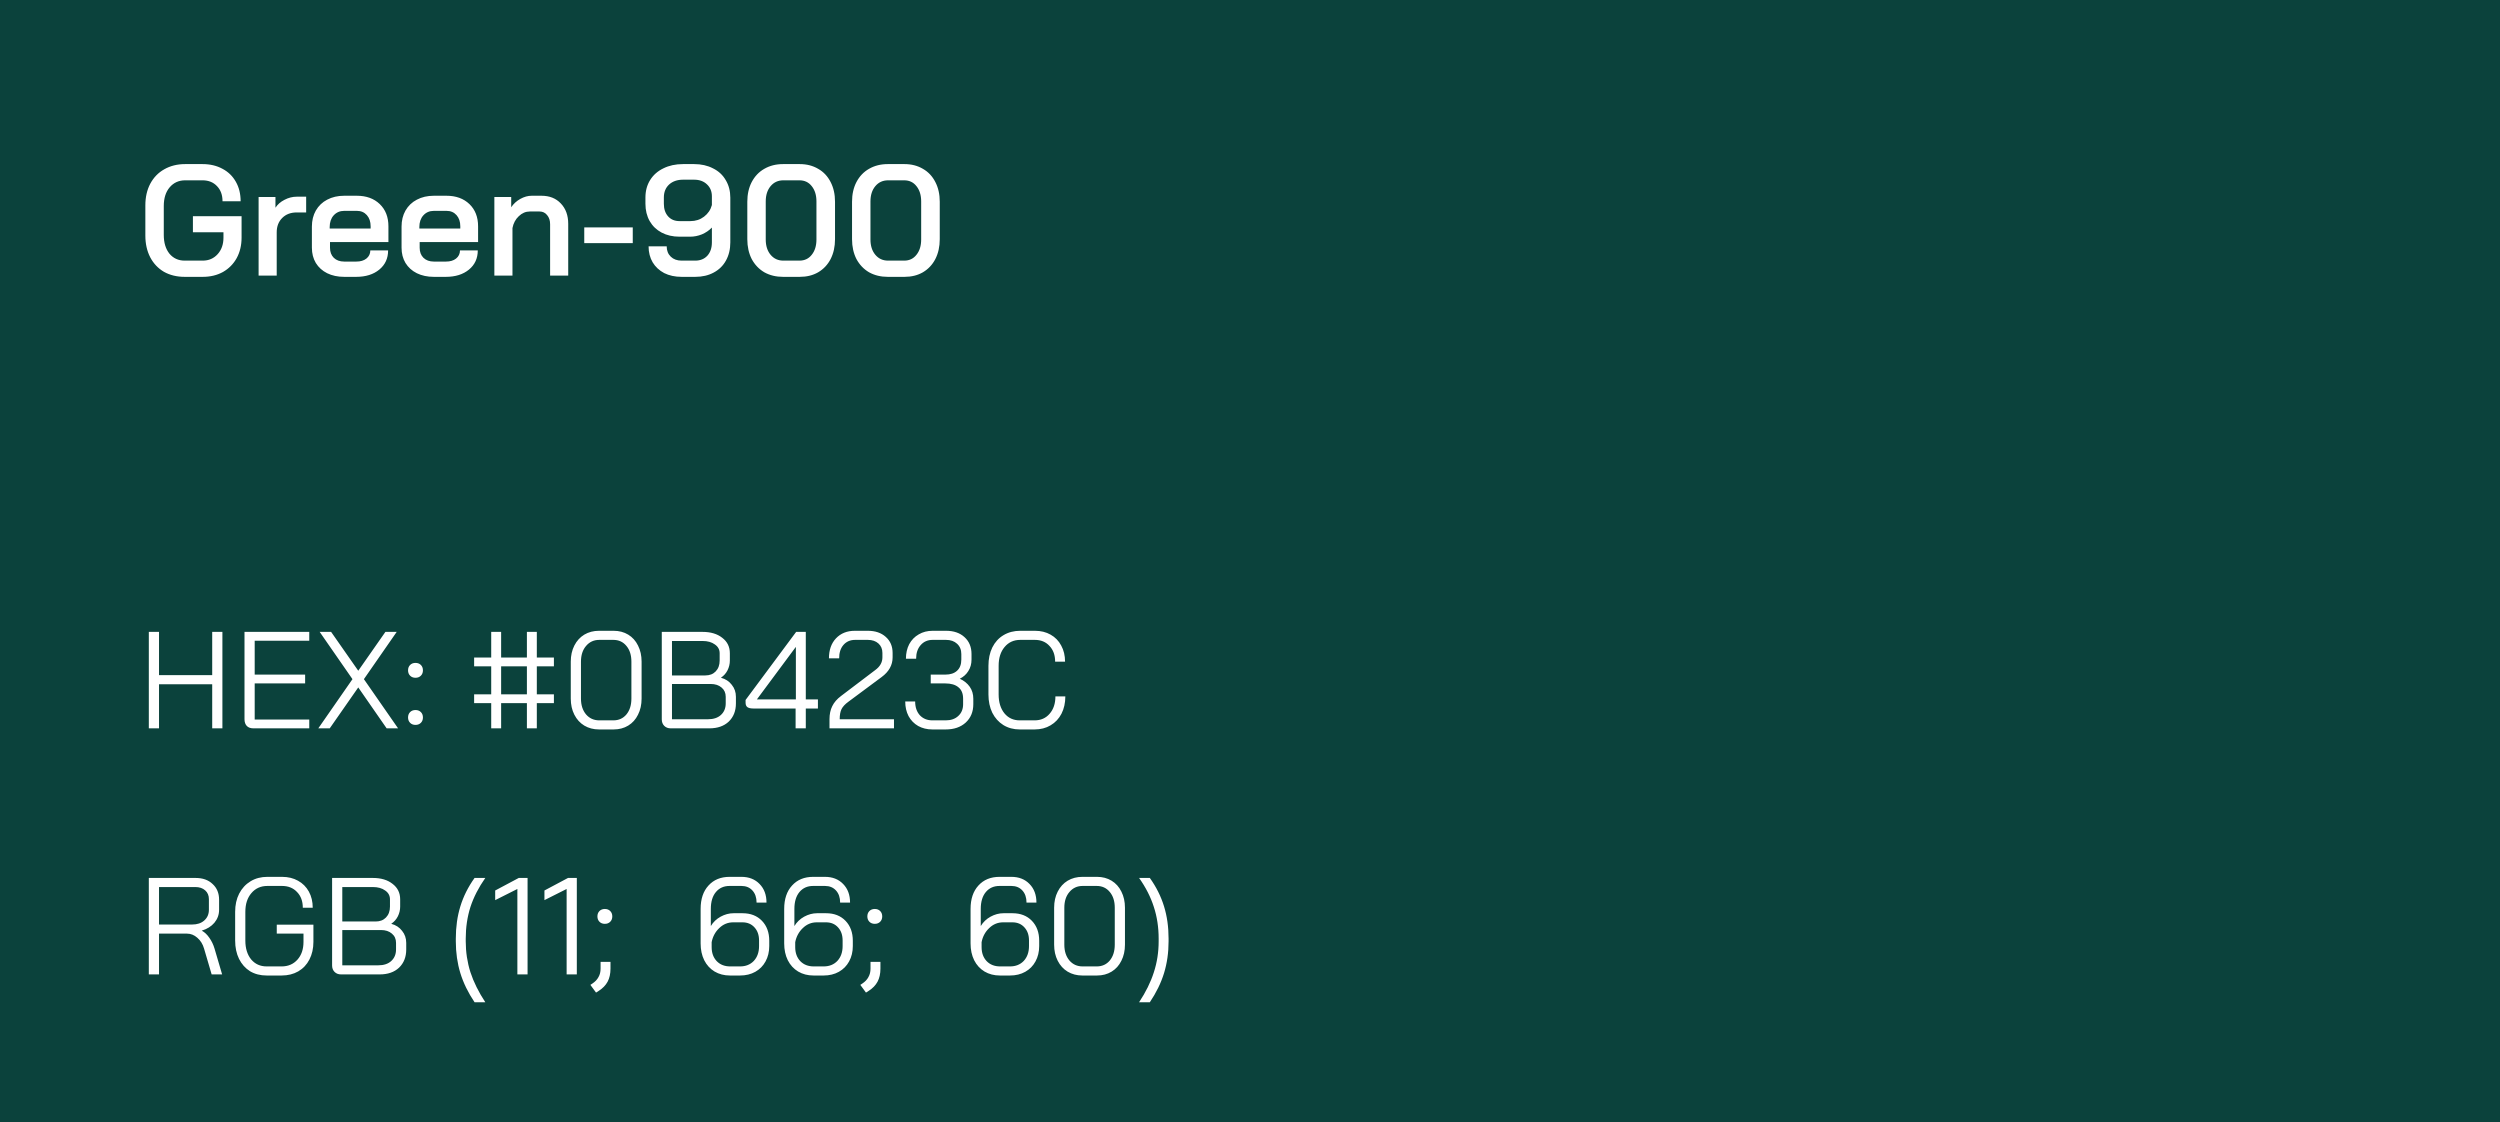 <svg width="254" height="114" viewBox="0 0 254 114" fill="none" xmlns="http://www.w3.org/2000/svg">
<rect width="254" height="114" fill="#0B423C"/>
<path d="M18.768 28.128C17.968 28.128 17.264 27.957 16.656 27.616C16.059 27.264 15.595 26.773 15.264 26.144C14.933 25.504 14.768 24.768 14.768 23.936V20.864C14.768 20.032 14.933 19.301 15.264 18.672C15.605 18.032 16.08 17.541 16.688 17.2C17.307 16.848 18.016 16.672 18.816 16.672H20.576C21.344 16.672 22.021 16.832 22.608 17.152C23.195 17.461 23.648 17.904 23.968 18.48C24.288 19.045 24.448 19.701 24.448 20.448H22.608C22.608 19.808 22.421 19.296 22.048 18.912C21.675 18.517 21.184 18.32 20.576 18.32H18.816C18.165 18.32 17.637 18.56 17.232 19.04C16.837 19.509 16.64 20.139 16.64 20.928V23.872C16.64 24.661 16.832 25.296 17.216 25.776C17.611 26.245 18.128 26.48 18.768 26.48H20.592C21.211 26.48 21.717 26.261 22.112 25.824C22.507 25.387 22.704 24.827 22.704 24.144V23.6H19.6V21.968H24.544V24.144C24.544 24.923 24.379 25.616 24.048 26.224C23.717 26.821 23.253 27.291 22.656 27.632C22.059 27.963 21.371 28.128 20.592 28.128H18.768ZM26.274 20.016H27.986V21.104C28.199 20.773 28.503 20.507 28.898 20.304C29.303 20.091 29.719 19.984 30.146 19.984H31.106V21.584H30.146C29.538 21.584 29.047 21.771 28.674 22.144C28.301 22.517 28.114 23.003 28.114 23.6V28H26.274V20.016ZM34.968 28.128C34.318 28.128 33.742 28.005 33.24 27.76C32.75 27.515 32.366 27.168 32.088 26.72C31.822 26.272 31.688 25.755 31.688 25.168V23.024C31.688 22.405 31.822 21.861 32.088 21.392C32.366 20.912 32.75 20.544 33.24 20.288C33.742 20.021 34.318 19.888 34.968 19.888H36.248C37.219 19.888 37.998 20.171 38.584 20.736C39.171 21.301 39.464 22.053 39.464 22.992V24.592H33.528V25.168C33.528 25.595 33.656 25.936 33.912 26.192C34.179 26.448 34.531 26.576 34.968 26.576H36.2C36.627 26.576 36.968 26.475 37.224 26.272C37.491 26.059 37.624 25.781 37.624 25.44H39.432C39.432 26.251 39.134 26.901 38.536 27.392C37.939 27.883 37.155 28.128 36.184 28.128H34.968ZM37.656 23.216V22.992C37.656 22.523 37.528 22.144 37.272 21.856C37.016 21.568 36.68 21.424 36.264 21.424H34.968C34.531 21.424 34.174 21.579 33.896 21.888C33.63 22.187 33.496 22.581 33.496 23.072V23.216H37.656ZM44.078 28.128C43.427 28.128 42.851 28.005 42.35 27.76C41.859 27.515 41.475 27.168 41.198 26.72C40.931 26.272 40.798 25.755 40.798 25.168V23.024C40.798 22.405 40.931 21.861 41.198 21.392C41.475 20.912 41.859 20.544 42.35 20.288C42.851 20.021 43.427 19.888 44.078 19.888H45.358C46.328 19.888 47.107 20.171 47.694 20.736C48.28 21.301 48.574 22.053 48.574 22.992V24.592H42.638V25.168C42.638 25.595 42.766 25.936 43.022 26.192C43.288 26.448 43.64 26.576 44.078 26.576H45.31C45.736 26.576 46.078 26.475 46.334 26.272C46.6 26.059 46.734 25.781 46.734 25.44H48.542C48.542 26.251 48.243 26.901 47.646 27.392C47.048 27.883 46.264 28.128 45.294 28.128H44.078ZM46.766 23.216V22.992C46.766 22.523 46.638 22.144 46.382 21.856C46.126 21.568 45.79 21.424 45.374 21.424H44.078C43.64 21.424 43.283 21.579 43.006 21.888C42.739 22.187 42.606 22.581 42.606 23.072V23.216H46.766ZM50.227 20.016H51.939V21.056C52.174 20.704 52.483 20.421 52.867 20.208C53.251 19.995 53.635 19.888 54.019 19.888H55.011C55.833 19.888 56.489 20.149 56.979 20.672C57.48 21.195 57.731 21.883 57.731 22.736V28H55.891V22.784C55.891 22.4 55.79 22.091 55.587 21.856C55.395 21.611 55.139 21.488 54.819 21.488H53.827C53.411 21.488 53.038 21.648 52.707 21.968C52.377 22.277 52.163 22.677 52.067 23.168V28H50.227V20.016ZM59.36 23.104H64.288V24.704H59.36V23.104ZM69.256 28.128C68.584 28.128 67.992 28 67.48 27.744C66.979 27.477 66.589 27.115 66.312 26.656C66.035 26.187 65.896 25.643 65.896 25.024H67.736C67.736 25.461 67.875 25.813 68.152 26.08C68.429 26.347 68.797 26.48 69.256 26.48H70.632C71.144 26.48 71.555 26.315 71.864 25.984C72.173 25.643 72.328 25.189 72.328 24.624V23.12C72.051 23.408 71.715 23.637 71.32 23.808C70.925 23.968 70.525 24.048 70.12 24.048H69.048C68.355 24.048 67.747 23.909 67.224 23.632C66.701 23.355 66.296 22.965 66.008 22.464C65.72 21.952 65.576 21.365 65.576 20.704V20.064C65.576 19.392 65.736 18.8 66.056 18.288C66.376 17.776 66.824 17.381 67.4 17.104C67.976 16.816 68.643 16.672 69.4 16.672H70.52C71.245 16.672 71.885 16.816 72.44 17.104C73.005 17.381 73.437 17.781 73.736 18.304C74.045 18.816 74.2 19.408 74.2 20.08V24.624C74.2 25.328 74.051 25.947 73.752 26.48C73.464 27.003 73.048 27.408 72.504 27.696C71.971 27.984 71.347 28.128 70.632 28.128H69.256ZM70.152 22.464C70.675 22.464 71.133 22.315 71.528 22.016C71.933 21.707 72.2 21.312 72.328 20.832V19.952C72.328 19.451 72.163 19.045 71.832 18.736C71.501 18.416 71.064 18.256 70.52 18.256H69.4C68.813 18.256 68.339 18.421 67.976 18.752C67.624 19.083 67.448 19.52 67.448 20.064V20.704C67.448 21.237 67.592 21.664 67.88 21.984C68.168 22.304 68.552 22.464 69.032 22.464H70.152ZM79.558 28.128C78.844 28.128 78.209 27.973 77.654 27.664C77.111 27.344 76.684 26.896 76.374 26.32C76.076 25.733 75.927 25.061 75.927 24.304V20.496C75.927 19.739 76.076 19.072 76.374 18.496C76.684 17.909 77.111 17.461 77.654 17.152C78.209 16.832 78.844 16.672 79.558 16.672H81.254C81.959 16.672 82.582 16.832 83.126 17.152C83.671 17.461 84.092 17.909 84.391 18.496C84.689 19.072 84.838 19.739 84.838 20.496V24.304C84.838 25.061 84.689 25.733 84.391 26.32C84.092 26.896 83.671 27.344 83.126 27.664C82.593 27.973 81.969 28.128 81.254 28.128H79.558ZM81.222 26.48C81.745 26.48 82.161 26.283 82.471 25.888C82.79 25.493 82.951 24.976 82.951 24.336V20.464C82.951 19.824 82.79 19.307 82.471 18.912C82.161 18.517 81.745 18.32 81.222 18.32H79.591C79.057 18.32 78.625 18.517 78.294 18.912C77.964 19.307 77.799 19.824 77.799 20.464V24.336C77.799 24.976 77.964 25.493 78.294 25.888C78.625 26.283 79.057 26.48 79.591 26.48H81.222ZM90.199 28.128C89.484 28.128 88.85 27.973 88.295 27.664C87.751 27.344 87.325 26.896 87.015 26.32C86.716 25.733 86.567 25.061 86.567 24.304V20.496C86.567 19.739 86.716 19.072 87.015 18.496C87.325 17.909 87.751 17.461 88.295 17.152C88.85 16.832 89.484 16.672 90.199 16.672H91.895C92.599 16.672 93.223 16.832 93.767 17.152C94.311 17.461 94.733 17.909 95.031 18.496C95.33 19.072 95.479 19.739 95.479 20.496V24.304C95.479 25.061 95.33 25.733 95.031 26.32C94.733 26.896 94.311 27.344 93.767 27.664C93.234 27.973 92.61 28.128 91.895 28.128H90.199ZM91.863 26.48C92.386 26.48 92.802 26.283 93.111 25.888C93.431 25.493 93.591 24.976 93.591 24.336V20.464C93.591 19.824 93.431 19.307 93.111 18.912C92.802 18.517 92.386 18.32 91.863 18.32H90.231C89.698 18.32 89.266 18.517 88.935 18.912C88.605 19.307 88.439 19.824 88.439 20.464V24.336C88.439 24.976 88.605 25.493 88.935 25.888C89.266 26.283 89.698 26.48 90.231 26.48H91.863Z" fill="white"/>
<path d="M15.12 64.2H16.156V68.596H21.56V64.2H22.596V74H21.56V69.52H16.156V74H15.12V64.2ZM25.751 74C25.461 74 25.237 73.921 25.079 73.762C24.92 73.594 24.841 73.365 24.841 73.076V64.2H31.421V65.096H25.877V68.54H31.001V69.436H25.877V73.104H31.421V74H25.751ZM35.811 69.002L32.479 64.2H33.641L36.399 68.148L39.157 64.2H40.305L36.973 69.002L40.445 74H39.283L36.399 69.842L33.501 74H32.339L35.811 69.002ZM42.214 68.862C41.99 68.862 41.808 68.792 41.668 68.652C41.528 68.512 41.458 68.33 41.458 68.106C41.458 67.882 41.528 67.7 41.668 67.56C41.808 67.42 41.99 67.35 42.214 67.35C42.438 67.35 42.62 67.42 42.76 67.56C42.9 67.7 42.97 67.882 42.97 68.106C42.97 68.33 42.9 68.512 42.76 68.652C42.62 68.792 42.438 68.862 42.214 68.862ZM42.214 73.65C41.99 73.65 41.808 73.58 41.668 73.44C41.528 73.3 41.458 73.118 41.458 72.894C41.458 72.67 41.528 72.488 41.668 72.348C41.808 72.208 41.99 72.138 42.214 72.138C42.438 72.138 42.62 72.208 42.76 72.348C42.9 72.488 42.97 72.67 42.97 72.894C42.97 73.118 42.9 73.3 42.76 73.44C42.62 73.58 42.438 73.65 42.214 73.65ZM49.907 71.438H48.171V70.542H49.907V67.7H48.171V66.804H49.907V64.2H50.915V66.804H53.533V64.2H54.541V66.804H56.277V67.7H54.541V70.542H56.277V71.438H54.541V74H53.533V71.438H50.915V74H49.907V71.438ZM53.533 70.542V67.7H50.915V70.542H53.533ZM60.86 74.112C60.3 74.112 59.801 73.981 59.362 73.72C58.933 73.459 58.597 73.09 58.354 72.614C58.112 72.138 57.99 71.592 57.99 70.976V67.224C57.99 66.608 58.112 66.062 58.354 65.586C58.597 65.11 58.933 64.741 59.362 64.48C59.801 64.219 60.3 64.088 60.86 64.088H62.344C62.904 64.088 63.399 64.219 63.828 64.48C64.258 64.741 64.589 65.11 64.822 65.586C65.065 66.062 65.186 66.608 65.186 67.224V70.976C65.186 71.592 65.065 72.138 64.822 72.614C64.589 73.09 64.258 73.459 63.828 73.72C63.399 73.981 62.904 74.112 62.344 74.112H60.86ZM62.316 73.188C62.867 73.188 63.31 72.987 63.646 72.586C63.982 72.175 64.15 71.639 64.15 70.976V67.224C64.15 66.561 63.982 66.029 63.646 65.628C63.31 65.217 62.867 65.012 62.316 65.012H60.888C60.338 65.012 59.89 65.217 59.544 65.628C59.199 66.029 59.026 66.561 59.026 67.224V70.976C59.026 71.639 59.199 72.175 59.544 72.586C59.89 72.987 60.338 73.188 60.888 73.188H62.316ZM68.147 74C67.876 74 67.657 73.916 67.489 73.748C67.321 73.58 67.237 73.361 67.237 73.09V64.2H71.381C72.212 64.2 72.879 64.401 73.383 64.802C73.897 65.194 74.153 65.717 74.153 66.37V67.112C74.153 67.457 74.074 67.789 73.915 68.106C73.757 68.414 73.537 68.661 73.257 68.848V68.862C73.715 68.983 74.079 69.221 74.349 69.576C74.629 69.921 74.769 70.327 74.769 70.794V71.466C74.769 72.231 74.526 72.847 74.041 73.314C73.556 73.771 72.898 74 72.067 74H68.147ZM71.661 68.624C72.1 68.624 72.45 68.489 72.711 68.218C72.982 67.938 73.117 67.569 73.117 67.112V66.37C73.117 65.997 72.954 65.698 72.627 65.474C72.31 65.241 71.894 65.124 71.381 65.124H68.273V68.624H71.661ZM71.927 73.076C72.487 73.076 72.926 72.931 73.243 72.642C73.57 72.343 73.733 71.951 73.733 71.466V70.794C73.733 70.402 73.593 70.089 73.313 69.856C73.033 69.613 72.665 69.492 72.207 69.492H68.273V73.076H71.927ZM80.833 71.984H76.535C76.264 71.984 76.063 71.937 75.933 71.844C75.811 71.751 75.751 71.601 75.751 71.396V71.116L80.889 64.2H81.869V71.06H83.101V71.984H81.869V74H80.833V71.984ZM80.861 71.06V65.74H80.847L76.899 71.06H80.861ZM84.277 73.076C84.277 72.563 84.37 72.119 84.557 71.746C84.743 71.363 85.042 71.018 85.453 70.71L88.925 68.078C89.41 67.723 89.653 67.294 89.653 66.79V66.342C89.653 65.941 89.517 65.619 89.247 65.376C88.976 65.133 88.617 65.012 88.169 65.012H86.881C86.386 65.012 85.99 65.185 85.691 65.53C85.401 65.866 85.257 66.319 85.257 66.888H84.221C84.221 66.039 84.459 65.362 84.935 64.858C85.42 64.345 86.059 64.088 86.853 64.088H88.169C88.925 64.088 89.531 64.293 89.989 64.704C90.456 65.115 90.689 65.661 90.689 66.342V66.79C90.689 67.574 90.316 68.241 89.569 68.792L86.195 71.298C85.859 71.541 85.626 71.793 85.495 72.054C85.374 72.306 85.313 72.647 85.313 73.076H90.829V74H84.277V73.076ZM97.516 68.96C97.945 69.156 98.281 69.427 98.524 69.772C98.767 70.117 98.888 70.523 98.888 70.99V71.55C98.888 72.315 98.632 72.936 98.118 73.412C97.605 73.879 96.928 74.112 96.088 74.112H94.73C94.189 74.112 93.708 73.995 93.288 73.762C92.868 73.519 92.541 73.183 92.308 72.754C92.084 72.325 91.972 71.83 91.972 71.27H92.98C92.98 71.849 93.139 72.315 93.456 72.67C93.783 73.015 94.207 73.188 94.73 73.188H96.088C96.62 73.188 97.045 73.039 97.362 72.74C97.689 72.441 97.852 72.045 97.852 71.55V70.99C97.852 70.467 97.694 70.08 97.376 69.828C97.068 69.567 96.625 69.436 96.046 69.436H94.562V68.54H96.046C96.559 68.54 96.956 68.409 97.236 68.148C97.525 67.887 97.67 67.509 97.67 67.014V66.454C97.67 66.015 97.525 65.665 97.236 65.404C96.956 65.143 96.583 65.012 96.116 65.012H94.758C94.254 65.012 93.848 65.189 93.54 65.544C93.232 65.889 93.078 66.351 93.078 66.93H92.042C92.042 66.37 92.154 65.875 92.378 65.446C92.612 65.017 92.933 64.685 93.344 64.452C93.755 64.209 94.226 64.088 94.758 64.088H96.116C96.9 64.088 97.525 64.303 97.992 64.732C98.468 65.161 98.706 65.735 98.706 66.454V67.014C98.706 67.453 98.599 67.84 98.384 68.176C98.179 68.512 97.889 68.773 97.516 68.96ZM103.604 74.112C102.979 74.112 102.423 73.963 101.938 73.664C101.462 73.365 101.089 72.95 100.818 72.418C100.557 71.877 100.426 71.256 100.426 70.556V67.644C100.426 66.944 100.557 66.323 100.818 65.782C101.089 65.241 101.467 64.825 101.952 64.536C102.447 64.237 103.016 64.088 103.66 64.088H105.144C105.751 64.088 106.283 64.219 106.74 64.48C107.207 64.741 107.566 65.11 107.818 65.586C108.079 66.062 108.21 66.608 108.21 67.224H107.202C107.202 66.561 107.011 66.029 106.628 65.628C106.255 65.217 105.76 65.012 105.144 65.012H103.66C102.997 65.012 102.465 65.255 102.064 65.74C101.663 66.216 101.462 66.851 101.462 67.644V70.556C101.462 71.349 101.658 71.989 102.05 72.474C102.442 72.95 102.96 73.188 103.604 73.188H105.116C105.751 73.188 106.259 72.964 106.642 72.516C107.034 72.068 107.23 71.48 107.23 70.752H108.238C108.238 71.415 108.107 72.003 107.846 72.516C107.585 73.02 107.216 73.412 106.74 73.692C106.273 73.972 105.732 74.112 105.116 74.112H103.604Z" fill="white"/>
<path d="M15.12 89.2H19.88C20.599 89.2 21.173 89.405 21.602 89.816C22.041 90.217 22.26 90.749 22.26 91.412V92.434C22.26 92.929 22.101 93.367 21.784 93.75C21.467 94.123 21.042 94.389 20.51 94.548V94.562C20.79 94.711 21.042 94.949 21.266 95.276C21.499 95.603 21.677 95.971 21.798 96.382L22.568 99H21.504L20.734 96.382C20.603 95.925 20.375 95.556 20.048 95.276C19.731 94.996 19.381 94.856 18.998 94.856H16.156V99H15.12V89.2ZM19.516 93.932C20.029 93.932 20.44 93.797 20.748 93.526C21.065 93.246 21.224 92.882 21.224 92.434V91.356C21.224 90.983 21.098 90.684 20.846 90.46C20.594 90.236 20.263 90.124 19.852 90.124H16.156V93.932H19.516ZM27.097 99.112C26.453 99.112 25.888 98.967 25.403 98.678C24.927 98.379 24.553 97.959 24.283 97.418C24.021 96.877 23.891 96.256 23.891 95.556V92.644C23.891 91.944 24.026 91.328 24.297 90.796C24.577 90.255 24.964 89.835 25.459 89.536C25.953 89.237 26.523 89.088 27.167 89.088H28.651C29.267 89.088 29.808 89.219 30.275 89.48C30.751 89.741 31.119 90.11 31.381 90.586C31.642 91.062 31.773 91.608 31.773 92.224H30.765C30.765 91.561 30.569 91.029 30.177 90.628C29.794 90.217 29.285 90.012 28.651 90.012H27.167C26.495 90.012 25.953 90.255 25.543 90.74C25.132 91.216 24.927 91.851 24.927 92.644V95.556C24.927 96.349 25.123 96.989 25.515 97.474C25.916 97.95 26.443 98.188 27.097 98.188H28.609C29.271 98.188 29.808 97.959 30.219 97.502C30.629 97.045 30.835 96.443 30.835 95.696V94.856H28.119V93.946H31.843V95.696C31.843 96.368 31.707 96.965 31.437 97.488C31.175 98.001 30.797 98.403 30.303 98.692C29.817 98.972 29.253 99.112 28.609 99.112H27.097ZM34.651 99C34.38 99 34.161 98.916 33.993 98.748C33.825 98.58 33.741 98.361 33.741 98.09V89.2H37.885C38.716 89.2 39.383 89.401 39.887 89.802C40.4 90.194 40.657 90.717 40.657 91.37V92.112C40.657 92.457 40.578 92.789 40.419 93.106C40.26 93.414 40.041 93.661 39.761 93.848V93.862C40.218 93.983 40.582 94.221 40.853 94.576C41.133 94.921 41.273 95.327 41.273 95.794V96.466C41.273 97.231 41.03 97.847 40.545 98.314C40.06 98.771 39.402 99 38.571 99H34.651ZM38.165 93.624C38.604 93.624 38.954 93.489 39.215 93.218C39.486 92.938 39.621 92.569 39.621 92.112V91.37C39.621 90.997 39.458 90.698 39.131 90.474C38.814 90.241 38.398 90.124 37.885 90.124H34.777V93.624H38.165ZM38.431 98.076C38.991 98.076 39.43 97.931 39.747 97.642C40.074 97.343 40.237 96.951 40.237 96.466V95.794C40.237 95.402 40.097 95.089 39.817 94.856C39.537 94.613 39.168 94.492 38.711 94.492H34.777V98.076H38.431ZM48.215 101.828C47.562 100.857 47.081 99.873 46.773 98.874C46.465 97.866 46.311 96.788 46.311 95.64V95.36C46.311 94.175 46.465 93.083 46.773 92.084C47.081 91.076 47.562 90.115 48.215 89.2H49.307C48.626 90.171 48.122 91.155 47.795 92.154C47.478 93.153 47.319 94.221 47.319 95.36V95.64C47.319 96.732 47.478 97.777 47.795 98.776C48.122 99.775 48.626 100.792 49.307 101.828H48.215ZM52.565 90.32L50.311 91.454V90.474L52.705 89.2H53.601V99H52.565V90.32ZM57.569 90.32L55.315 91.454V90.474L57.709 89.2H58.605V99H57.569V90.32ZM61.453 93.862C61.228 93.862 61.047 93.792 60.907 93.652C60.767 93.512 60.697 93.33 60.697 93.106C60.697 92.882 60.767 92.7 60.907 92.56C61.047 92.42 61.228 92.35 61.453 92.35C61.676 92.35 61.858 92.42 61.998 92.56C62.139 92.7 62.209 92.882 62.209 93.106C62.209 93.33 62.139 93.512 61.998 93.652C61.858 93.792 61.676 93.862 61.453 93.862ZM59.983 100.064L60.193 99.924C60.472 99.737 60.678 99.518 60.809 99.266C60.949 99.023 61.019 98.739 61.019 98.412V97.726H62.026V98.412C62.026 98.935 61.928 99.378 61.733 99.742C61.536 100.106 61.233 100.419 60.822 100.68L60.556 100.848L59.983 100.064ZM74.166 99.112C73.578 99.112 73.055 98.977 72.598 98.706C72.15 98.435 71.8 98.053 71.548 97.558C71.305 97.063 71.184 96.494 71.184 95.85V92.35C71.184 91.342 71.45 90.549 71.982 89.97C72.514 89.382 73.228 89.088 74.124 89.088H75.328C76.093 89.088 76.709 89.331 77.176 89.816C77.642 90.292 77.876 90.922 77.876 91.706H76.868C76.868 91.193 76.728 90.782 76.448 90.474C76.168 90.166 75.794 90.012 75.328 90.012H74.124C73.545 90.012 73.083 90.217 72.738 90.628C72.392 91.039 72.22 91.613 72.22 92.35V94.086C72.462 93.685 72.794 93.367 73.214 93.134C73.643 92.901 74.082 92.784 74.53 92.784H75.44C76.261 92.784 76.919 93.041 77.414 93.554C77.908 94.067 78.156 94.744 78.156 95.584V96.116C78.156 96.704 78.03 97.227 77.778 97.684C77.535 98.132 77.19 98.482 76.742 98.734C76.294 98.986 75.776 99.112 75.188 99.112H74.166ZM75.188 98.188C75.766 98.188 76.233 98.001 76.588 97.628C76.942 97.245 77.12 96.741 77.12 96.116V95.556C77.12 95.005 76.966 94.562 76.658 94.226C76.35 93.881 75.939 93.708 75.426 93.708H74.502C73.951 93.708 73.475 93.904 73.074 94.296C72.672 94.679 72.416 95.155 72.304 95.724V96.228C72.304 96.816 72.476 97.292 72.822 97.656C73.167 98.011 73.624 98.188 74.194 98.188H75.188ZM82.656 99.112C82.068 99.112 81.545 98.977 81.088 98.706C80.64 98.435 80.29 98.053 80.038 97.558C79.795 97.063 79.674 96.494 79.674 95.85V92.35C79.674 91.342 79.94 90.549 80.472 89.97C81.004 89.382 81.718 89.088 82.614 89.088H83.818C84.583 89.088 85.199 89.331 85.666 89.816C86.133 90.292 86.366 90.922 86.366 91.706H85.358C85.358 91.193 85.218 90.782 84.938 90.474C84.658 90.166 84.285 90.012 83.818 90.012H82.614C82.035 90.012 81.573 90.217 81.228 90.628C80.883 91.039 80.71 91.613 80.71 92.35V94.086C80.953 93.685 81.284 93.367 81.704 93.134C82.133 92.901 82.572 92.784 83.02 92.784H83.93C84.751 92.784 85.409 93.041 85.904 93.554C86.399 94.067 86.646 94.744 86.646 95.584V96.116C86.646 96.704 86.52 97.227 86.268 97.684C86.025 98.132 85.68 98.482 85.232 98.734C84.784 98.986 84.266 99.112 83.678 99.112H82.656ZM83.678 98.188C84.257 98.188 84.723 98.001 85.078 97.628C85.433 97.245 85.61 96.741 85.61 96.116V95.556C85.61 95.005 85.456 94.562 85.148 94.226C84.84 93.881 84.429 93.708 83.916 93.708H82.992C82.441 93.708 81.965 93.904 81.564 94.296C81.163 94.679 80.906 95.155 80.794 95.724V96.228C80.794 96.816 80.967 97.292 81.312 97.656C81.657 98.011 82.115 98.188 82.684 98.188H83.678ZM88.878 93.862C88.654 93.862 88.472 93.792 88.332 93.652C88.192 93.512 88.122 93.33 88.122 93.106C88.122 92.882 88.192 92.7 88.332 92.56C88.472 92.42 88.654 92.35 88.878 92.35C89.102 92.35 89.284 92.42 89.424 92.56C89.564 92.7 89.634 92.882 89.634 93.106C89.634 93.33 89.564 93.512 89.424 93.652C89.284 93.792 89.102 93.862 88.878 93.862ZM87.408 100.064L87.618 99.924C87.898 99.737 88.104 99.518 88.234 99.266C88.374 99.023 88.444 98.739 88.444 98.412V97.726H89.452V98.412C89.452 98.935 89.354 99.378 89.158 99.742C88.962 100.106 88.659 100.419 88.248 100.68L87.982 100.848L87.408 100.064ZM101.592 99.112C101.004 99.112 100.481 98.977 100.024 98.706C99.576 98.435 99.225 98.053 98.974 97.558C98.731 97.063 98.609 96.494 98.609 95.85V92.35C98.609 91.342 98.876 90.549 99.407 89.97C99.939 89.382 100.654 89.088 101.55 89.088H102.754C103.519 89.088 104.135 89.331 104.602 89.816C105.068 90.292 105.302 90.922 105.302 91.706H104.294C104.294 91.193 104.154 90.782 103.874 90.474C103.594 90.166 103.22 90.012 102.754 90.012H101.55C100.971 90.012 100.509 90.217 100.164 90.628C99.818 91.039 99.645 91.613 99.645 92.35V94.086C99.888 93.685 100.22 93.367 100.64 93.134C101.069 92.901 101.508 92.784 101.956 92.784H102.866C103.687 92.784 104.345 93.041 104.84 93.554C105.334 94.067 105.582 94.744 105.582 95.584V96.116C105.582 96.704 105.456 97.227 105.204 97.684C104.961 98.132 104.616 98.482 104.168 98.734C103.72 98.986 103.202 99.112 102.614 99.112H101.592ZM102.614 98.188C103.192 98.188 103.659 98.001 104.014 97.628C104.368 97.245 104.546 96.741 104.546 96.116V95.556C104.546 95.005 104.392 94.562 104.084 94.226C103.776 93.881 103.365 93.708 102.852 93.708H101.928C101.377 93.708 100.901 93.904 100.5 94.296C100.098 94.679 99.841 95.155 99.73 95.724V96.228C99.73 96.816 99.902 97.292 100.248 97.656C100.593 98.011 101.05 98.188 101.62 98.188H102.614ZM109.97 99.112C109.41 99.112 108.91 98.981 108.472 98.72C108.042 98.459 107.706 98.09 107.464 97.614C107.221 97.138 107.1 96.592 107.1 95.976V92.224C107.1 91.608 107.221 91.062 107.464 90.586C107.706 90.11 108.042 89.741 108.472 89.48C108.91 89.219 109.41 89.088 109.97 89.088H111.454C112.014 89.088 112.508 89.219 112.938 89.48C113.367 89.741 113.698 90.11 113.932 90.586C114.174 91.062 114.296 91.608 114.296 92.224V95.976C114.296 96.592 114.174 97.138 113.932 97.614C113.698 98.09 113.367 98.459 112.938 98.72C112.508 98.981 112.014 99.112 111.454 99.112H109.97ZM111.426 98.188C111.976 98.188 112.42 97.987 112.756 97.586C113.092 97.175 113.26 96.639 113.26 95.976V92.224C113.26 91.561 113.092 91.029 112.756 90.628C112.42 90.217 111.976 90.012 111.426 90.012H109.998C109.447 90.012 108.999 90.217 108.654 90.628C108.308 91.029 108.136 91.561 108.136 92.224V95.976C108.136 96.639 108.308 97.175 108.654 97.586C108.999 97.987 109.447 98.188 109.998 98.188H111.426ZM115.731 101.828C116.412 100.801 116.911 99.789 117.229 98.79C117.555 97.791 117.719 96.741 117.719 95.64V95.36C117.719 94.212 117.555 93.139 117.229 92.14C116.911 91.141 116.412 90.161 115.731 89.2H116.823C117.476 90.115 117.957 91.076 118.265 92.084C118.573 93.083 118.727 94.175 118.727 95.36V95.64C118.727 96.788 118.573 97.866 118.265 98.874C117.957 99.873 117.476 100.857 116.823 101.828H115.731Z" fill="white"/>
</svg>

